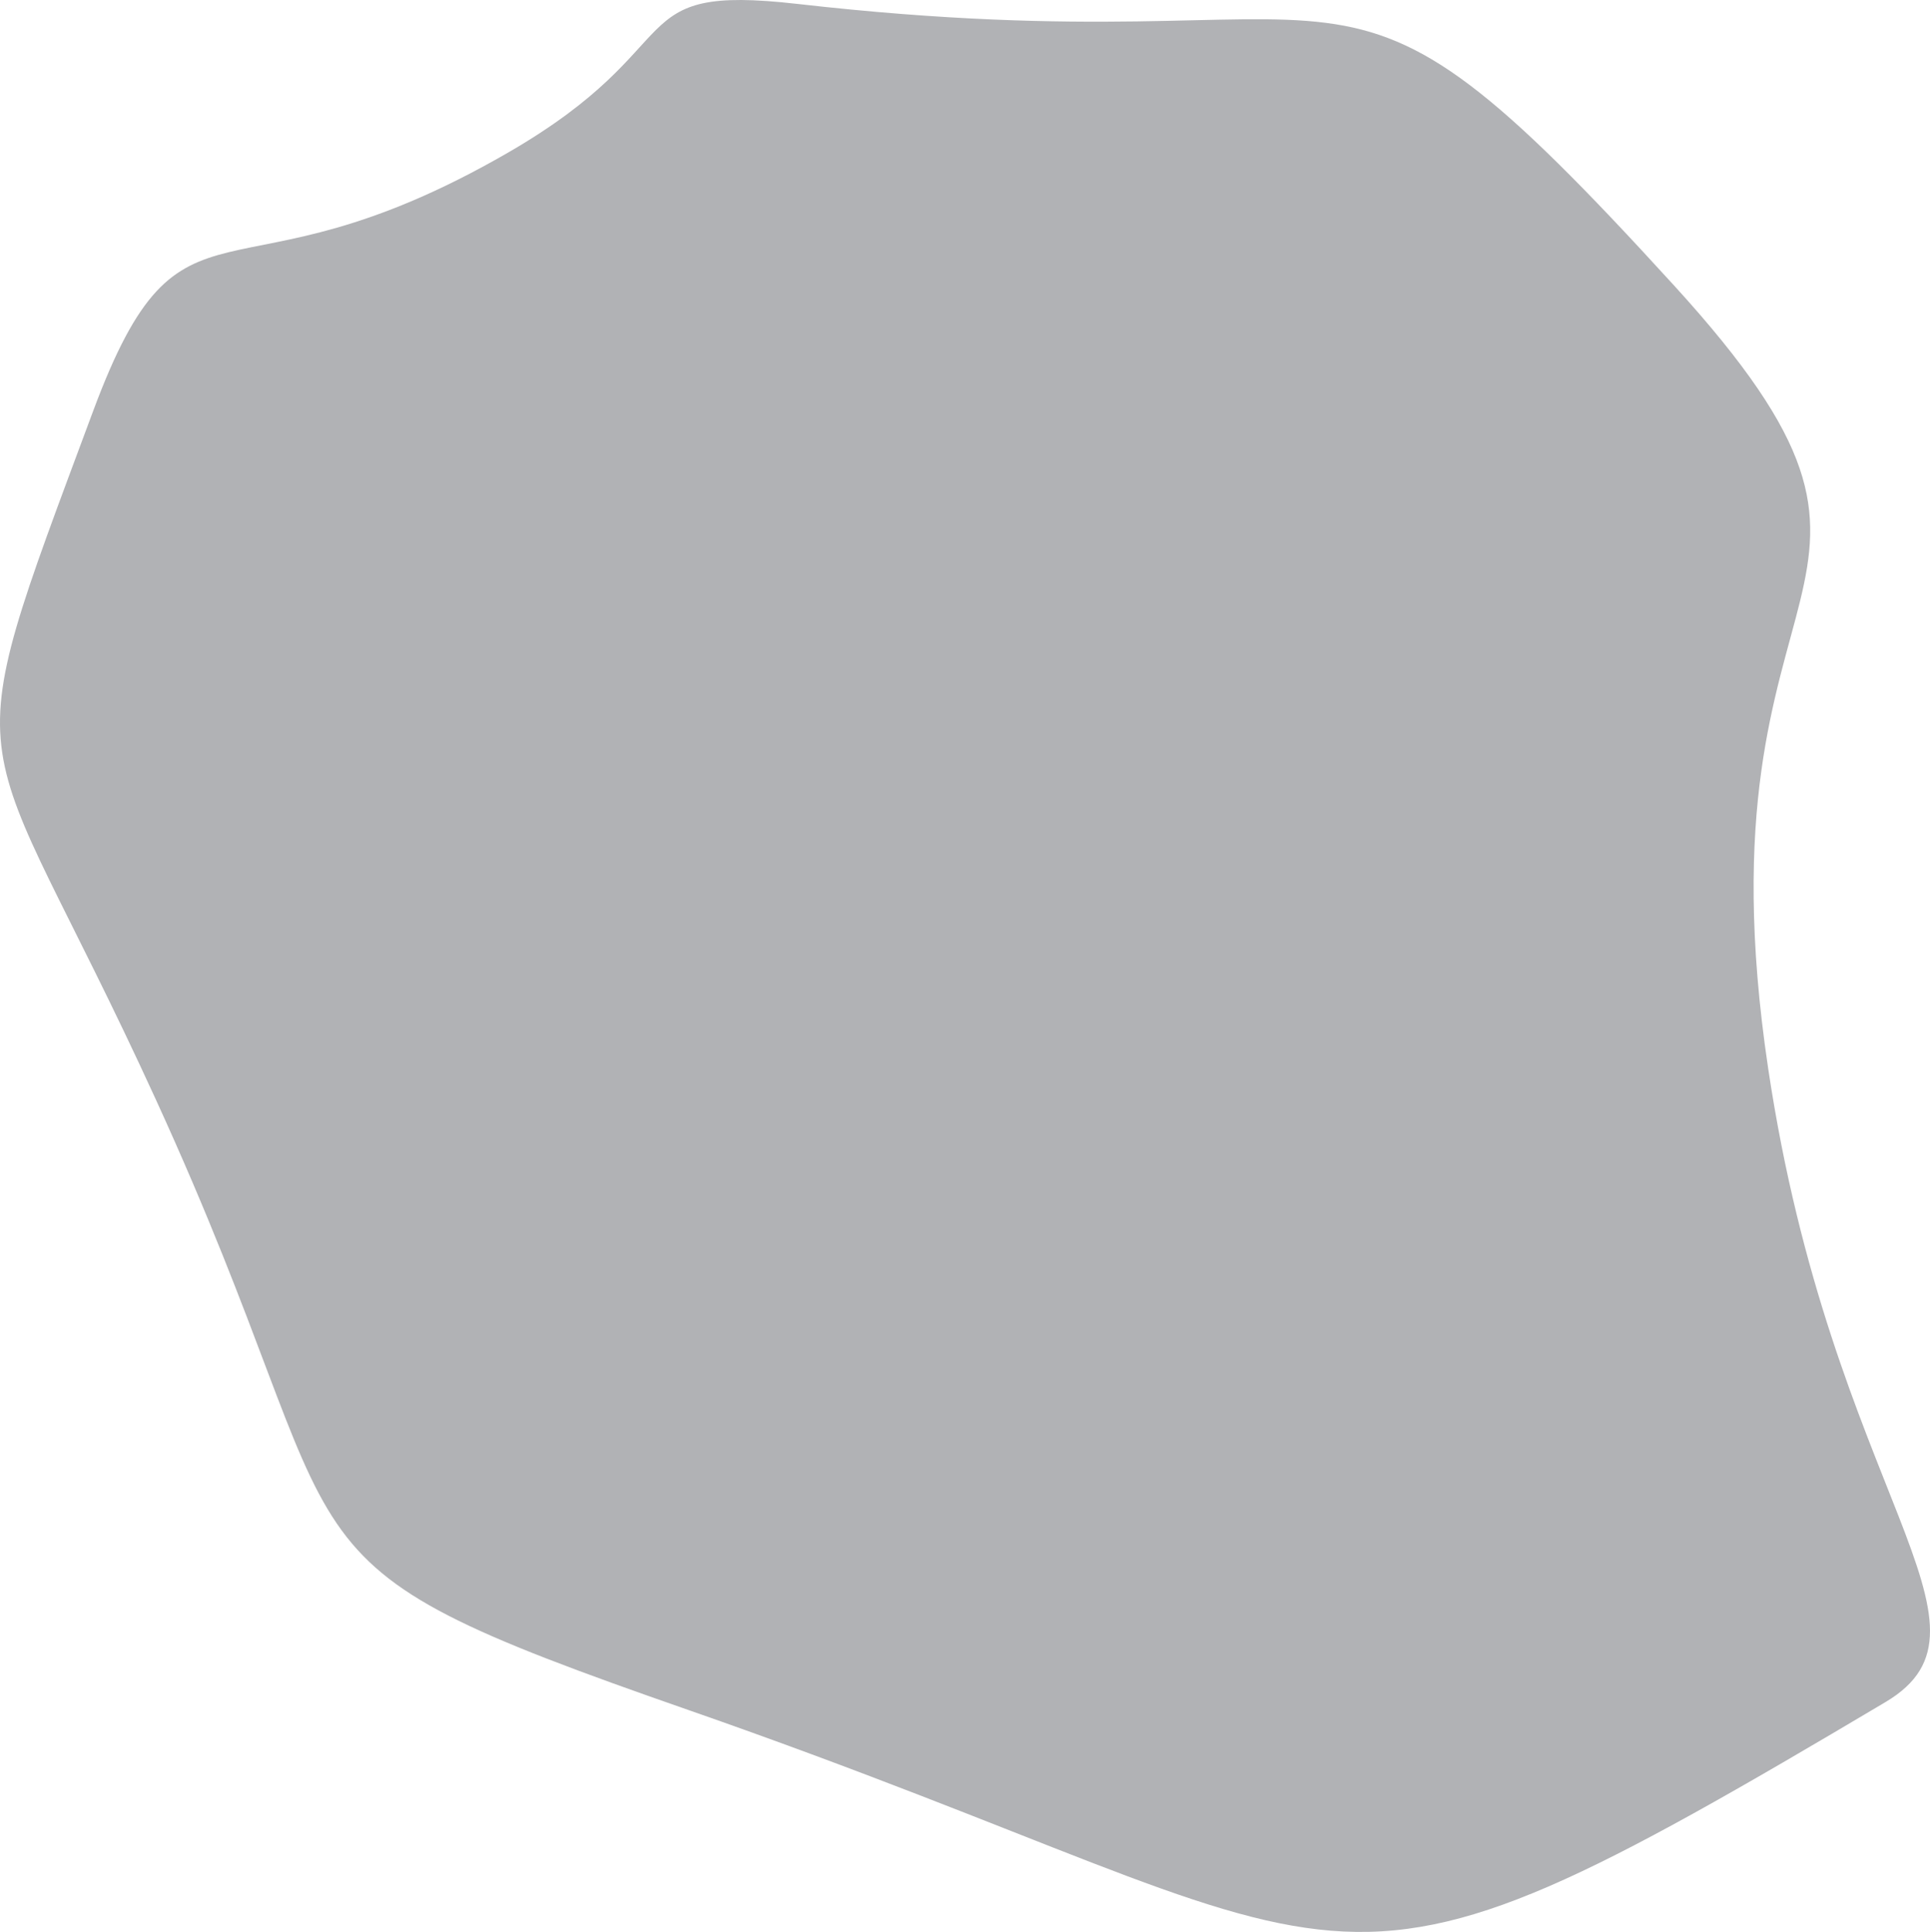 <svg width="246.591" xmlns="http://www.w3.org/2000/svg" height="246.879" viewBox="8155 1982 246.591 246.879" fill="none"><path d="M8256.909 1982.503c76.411 8.718 66.157-14.28 112 36 36.824 40.387 2.098 33.617 12 100 8.098 54.284 31.324 71.301 15 81-75.676 44.968-62.248 32.62-153 1-56.582-19.714-40.462-17.852-68-78-23.129-50.519-26.519-38.204-8-88 11.481-30.87 16.98-12.188 53-33 23.98-13.855 14.077-21.615 37-19Z" style="fill: rgb(177, 178, 181); fill-opacity: 1;" class="fills"/></svg>